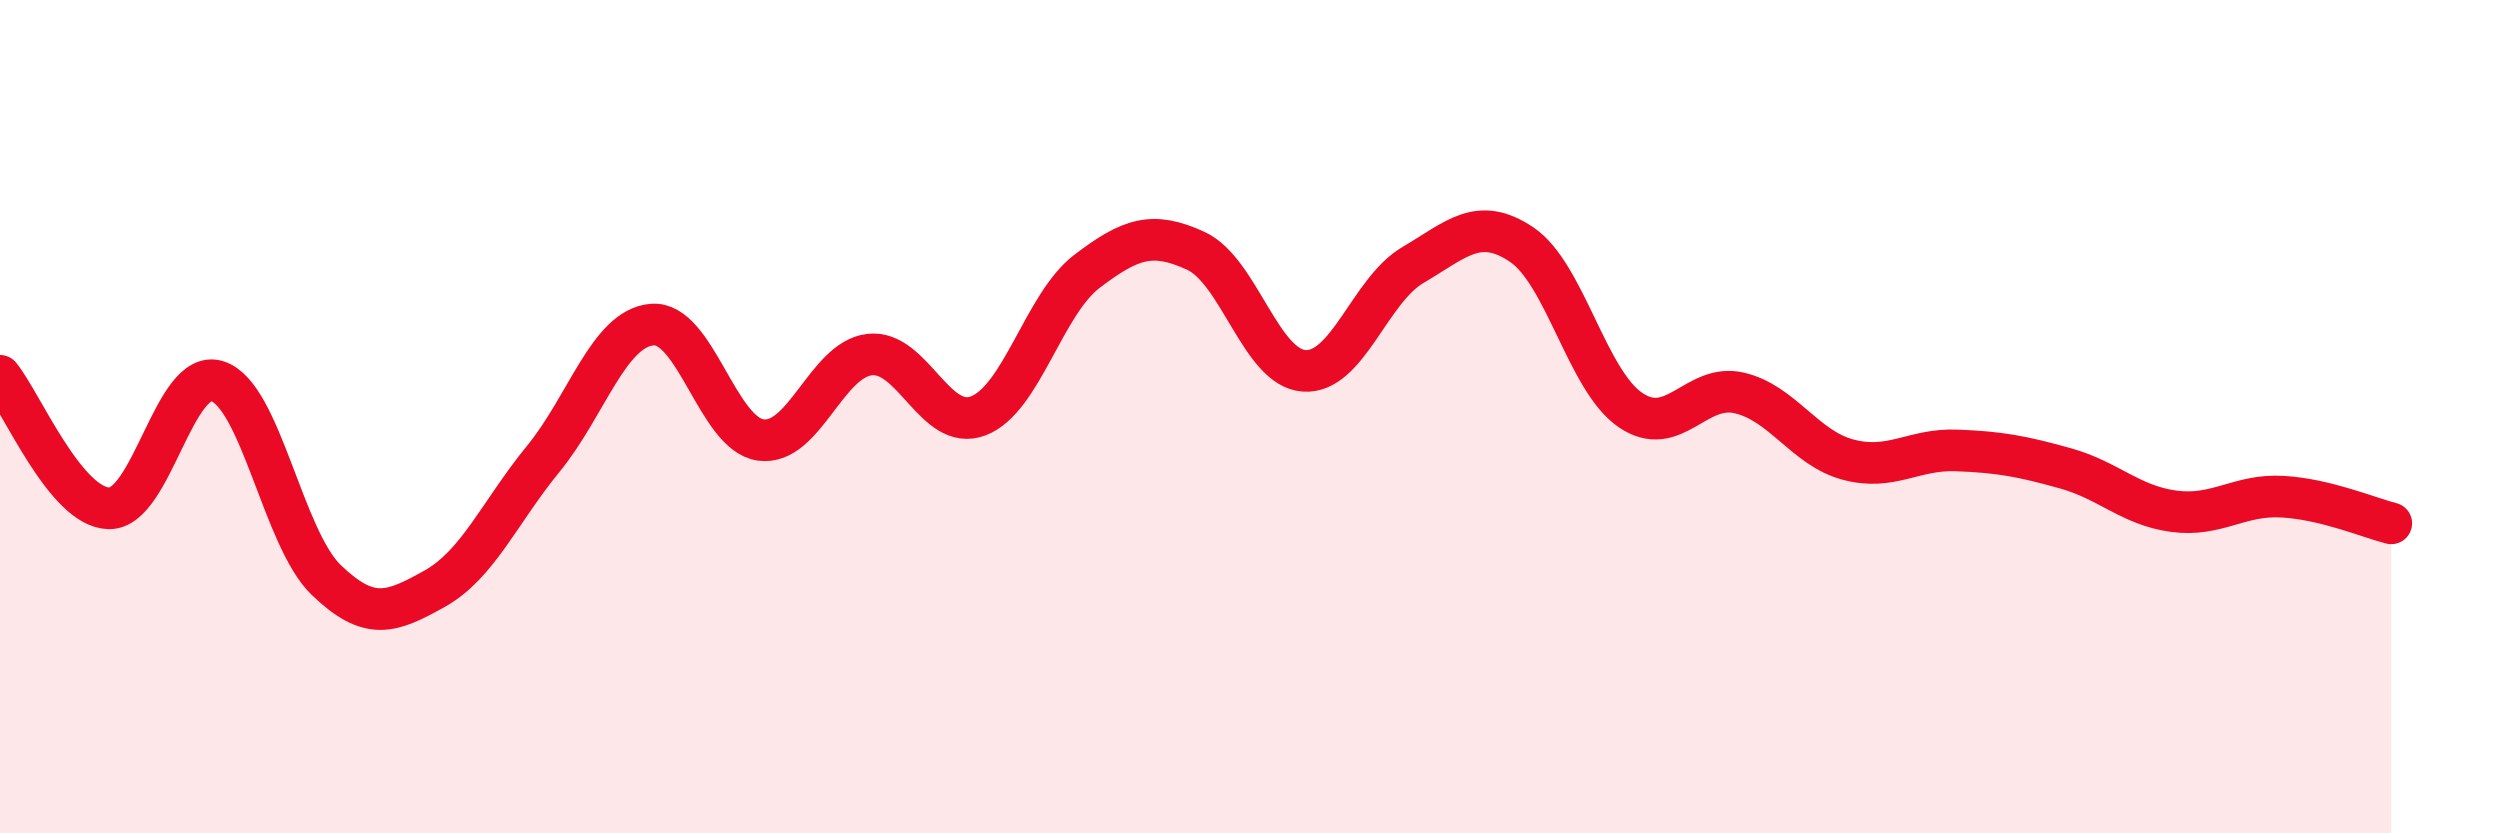 
    <svg width="60" height="20" viewBox="0 0 60 20" xmlns="http://www.w3.org/2000/svg">
      <path
        d="M 0,9.02 C 0.52,9.66 1.57,12.17 2.61,12.2 C 3.65,12.23 4.18,8.81 5.22,9.15 C 6.26,9.49 6.79,12.92 7.83,13.92 C 8.87,14.92 9.39,14.71 10.43,14.13 C 11.47,13.55 12,12.28 13.04,11.01 C 14.08,9.74 14.61,7.88 15.65,7.79 C 16.69,7.7 17.22,10.42 18.26,10.56 C 19.3,10.7 19.83,8.63 20.87,8.51 C 21.91,8.39 22.44,10.38 23.48,9.98 C 24.52,9.58 25.05,7.3 26.09,6.51 C 27.13,5.72 27.66,5.54 28.7,6.02 C 29.74,6.5 30.26,8.83 31.3,8.9 C 32.34,8.97 32.87,6.97 33.91,6.36 C 34.95,5.75 35.48,5.17 36.52,5.87 C 37.56,6.57 38.09,9.13 39.13,9.84 C 40.17,10.55 40.7,9.19 41.74,9.43 C 42.78,9.67 43.31,10.75 44.35,11.03 C 45.39,11.31 45.92,10.77 46.96,10.81 C 48,10.85 48.53,10.95 49.57,11.24 C 50.61,11.53 51.13,12.13 52.17,12.27 C 53.21,12.41 53.74,11.86 54.78,11.92 C 55.82,11.98 56.87,12.43 57.39,12.56L57.39 20L0 20Z"
        fill="#EB0A25"
        opacity="0.1"
        stroke-linecap="round"
        stroke-linejoin="round"
      />
      <path
        d="M 0,9.02 C 0.52,9.66 1.57,12.17 2.61,12.2 C 3.65,12.23 4.18,8.81 5.22,9.15 C 6.26,9.49 6.79,12.92 7.83,13.92 C 8.87,14.92 9.39,14.71 10.43,14.13 C 11.47,13.55 12,12.28 13.04,11.01 C 14.08,9.74 14.61,7.88 15.65,7.79 C 16.69,7.7 17.22,10.42 18.26,10.56 C 19.3,10.7 19.83,8.63 20.87,8.51 C 21.91,8.39 22.44,10.38 23.48,9.98 C 24.52,9.58 25.05,7.3 26.09,6.51 C 27.13,5.72 27.66,5.54 28.7,6.02 C 29.74,6.5 30.26,8.83 31.3,8.9 C 32.34,8.97 32.87,6.97 33.91,6.36 C 34.95,5.75 35.48,5.17 36.52,5.87 C 37.56,6.57 38.09,9.13 39.13,9.84 C 40.17,10.55 40.7,9.19 41.74,9.43 C 42.78,9.67 43.31,10.75 44.35,11.03 C 45.39,11.31 45.92,10.77 46.96,10.81 C 48,10.85 48.53,10.95 49.57,11.24 C 50.61,11.53 51.13,12.13 52.17,12.27 C 53.21,12.41 53.74,11.86 54.78,11.92 C 55.82,11.98 56.87,12.43 57.39,12.56"
        stroke="#EB0A25"
        stroke-width="1"
        fill="none"
        stroke-linecap="round"
        stroke-linejoin="round"
      />
    </svg>
  